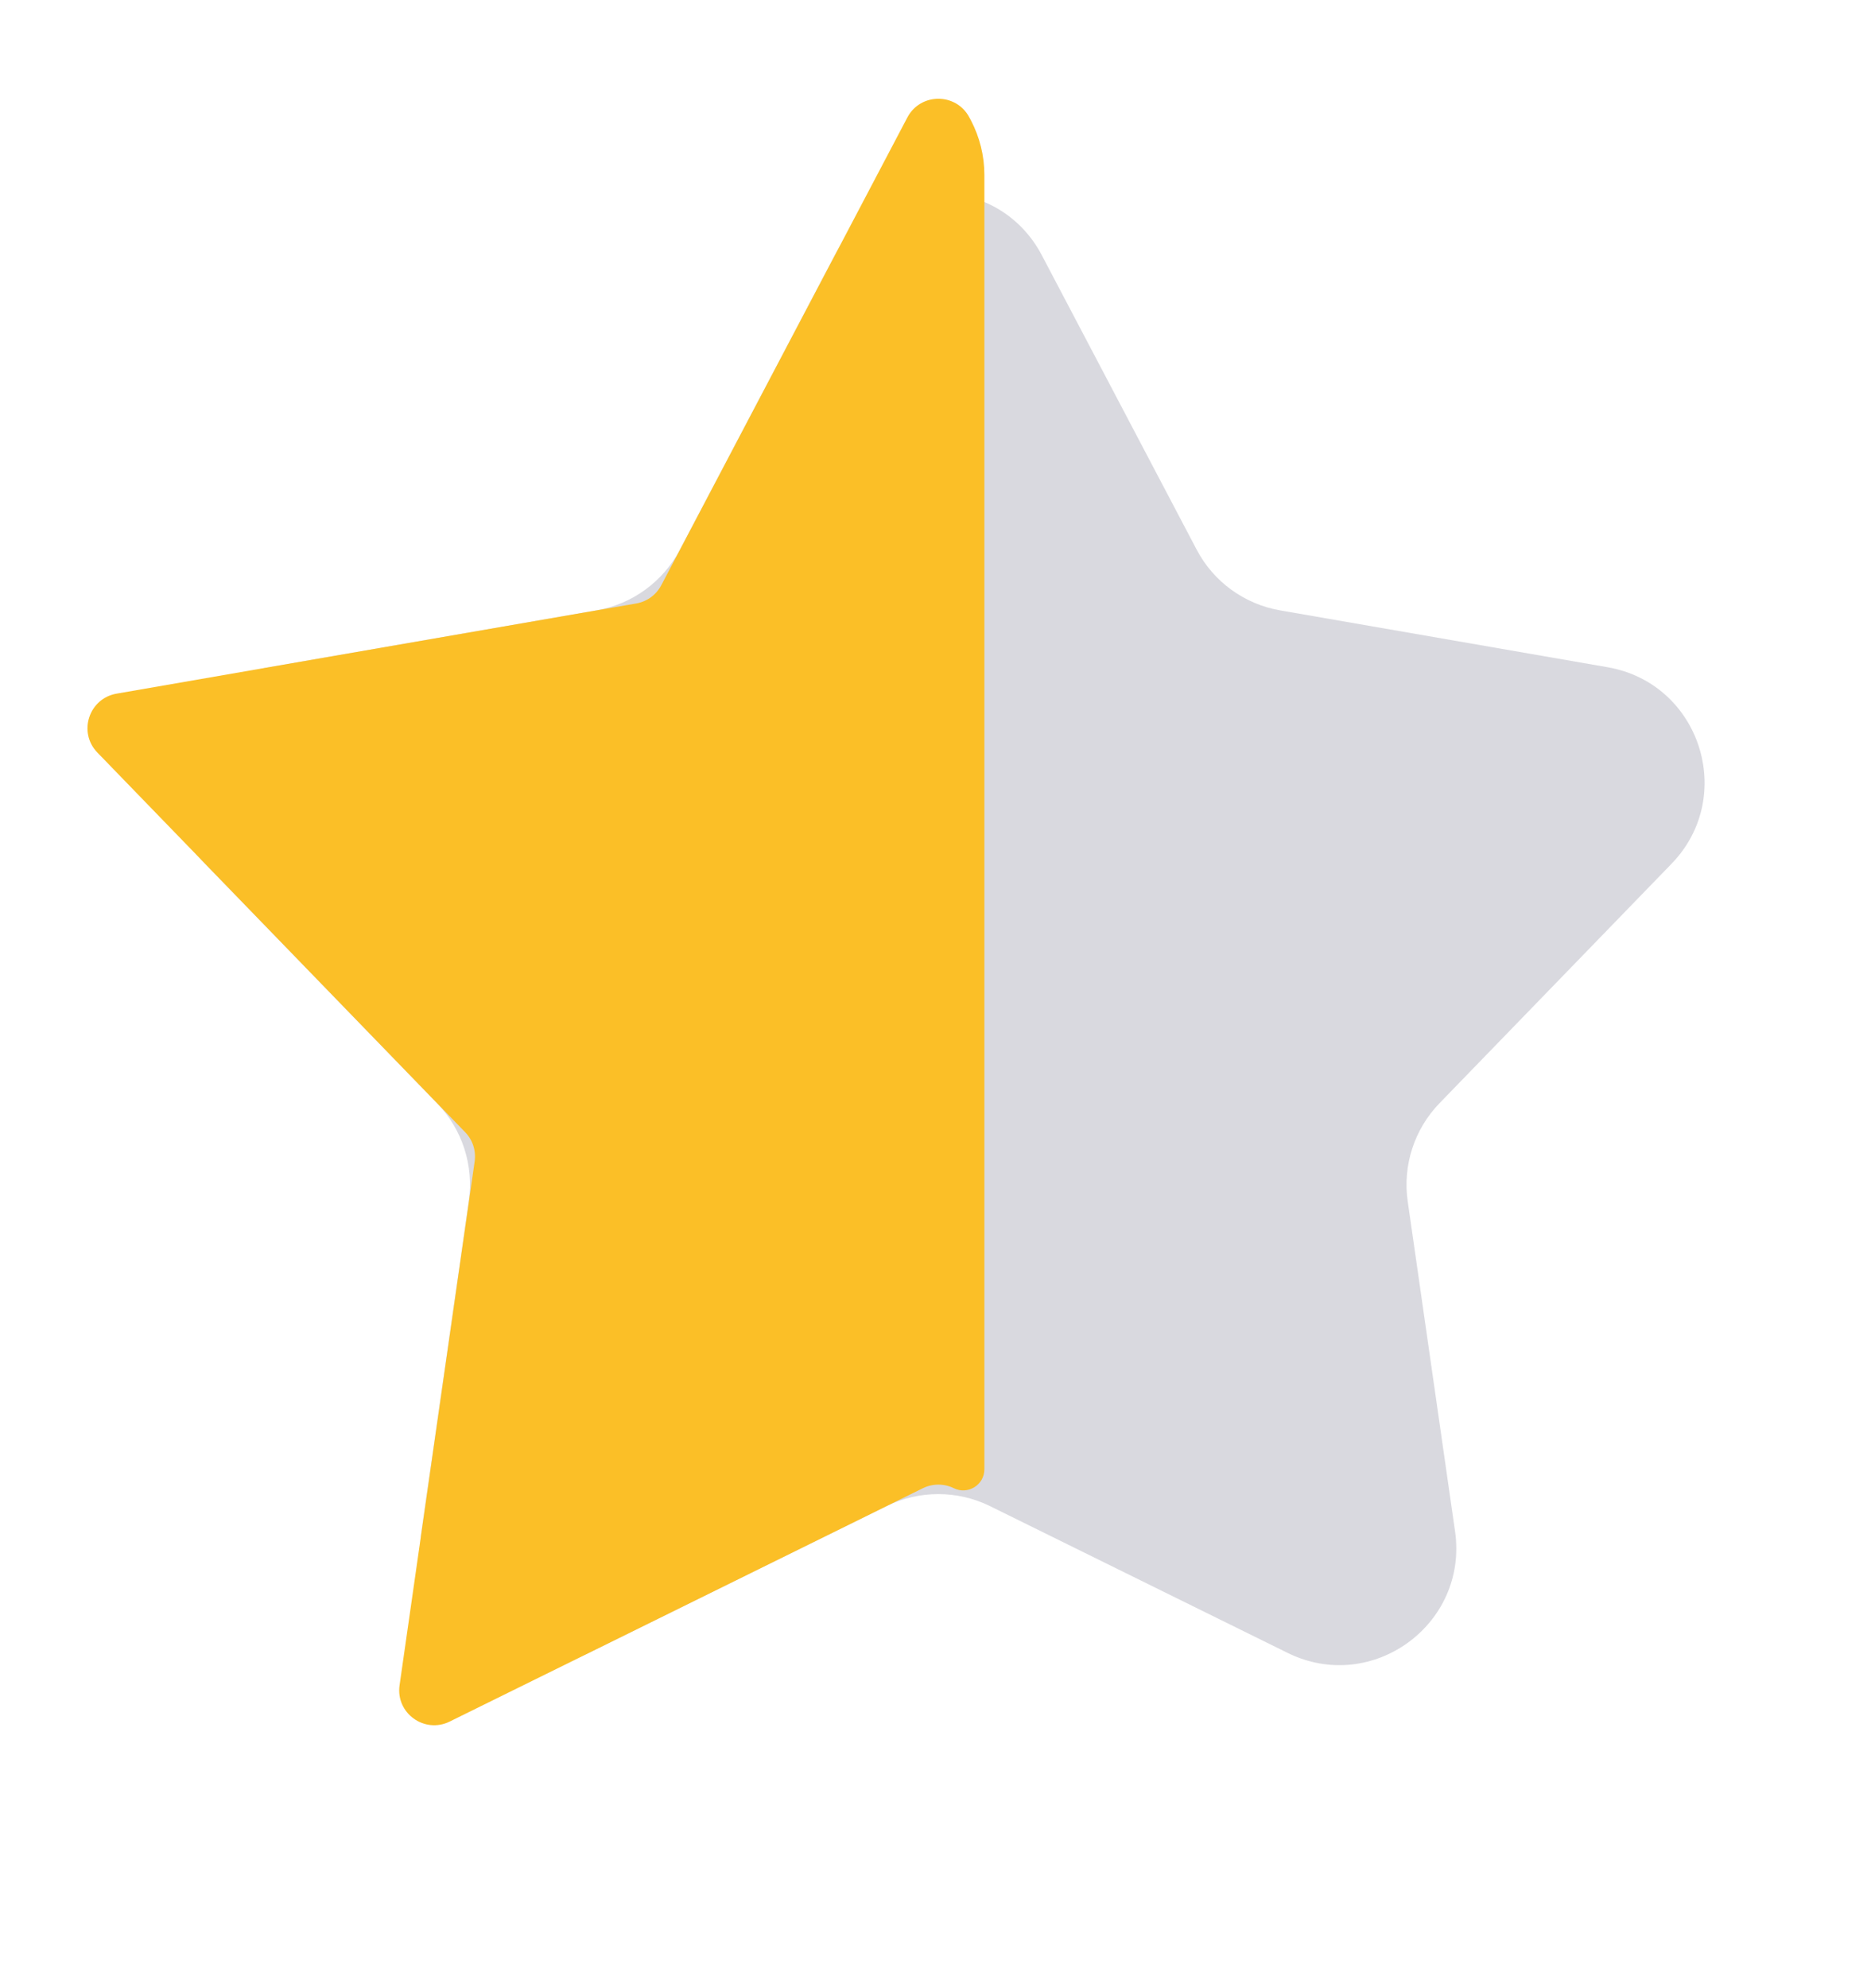 <svg width="16" height="17" viewBox="0 0 16 17" fill="none" xmlns="http://www.w3.org/2000/svg">
<path d="M7.139 2.182C7.514 1.47 8.534 1.47 8.909 2.182L10.233 4.699C10.377 4.974 10.641 5.166 10.947 5.219L13.747 5.705C14.538 5.842 14.853 6.809 14.294 7.386L12.31 9.433C12.095 9.655 11.994 9.965 12.038 10.271L12.443 13.094C12.557 13.89 11.732 14.489 11.011 14.133L8.466 12.878C8.187 12.741 7.86 12.741 7.581 12.878L5.036 14.133C4.315 14.489 3.49 13.89 3.604 13.094L4.009 10.271C4.053 9.965 3.953 9.655 3.737 9.433L1.753 7.386C1.194 6.809 1.509 5.842 2.3 5.705L5.101 5.219C5.406 5.166 5.67 4.974 5.815 4.699L7.139 2.182Z" fill="#D9D9DF"/>
<path fill-rule="evenodd" clip-rule="evenodd" d="M8.418 1.495C8.418 1.332 8.378 1.173 8.303 1.029L8.29 1.005C8.178 0.791 7.871 0.791 7.759 1.005L5.655 5.004C5.612 5.086 5.533 5.144 5.441 5.16L0.997 5.931C0.76 5.972 0.665 6.262 0.833 6.435L3.977 9.68C4.042 9.746 4.072 9.839 4.059 9.931L3.417 14.409C3.382 14.648 3.63 14.827 3.846 14.72L7.892 12.725C7.975 12.684 8.074 12.684 8.157 12.725V12.725C8.277 12.784 8.418 12.697 8.418 12.563V1.495Z" fill="#FBBF27"/>
</svg>

